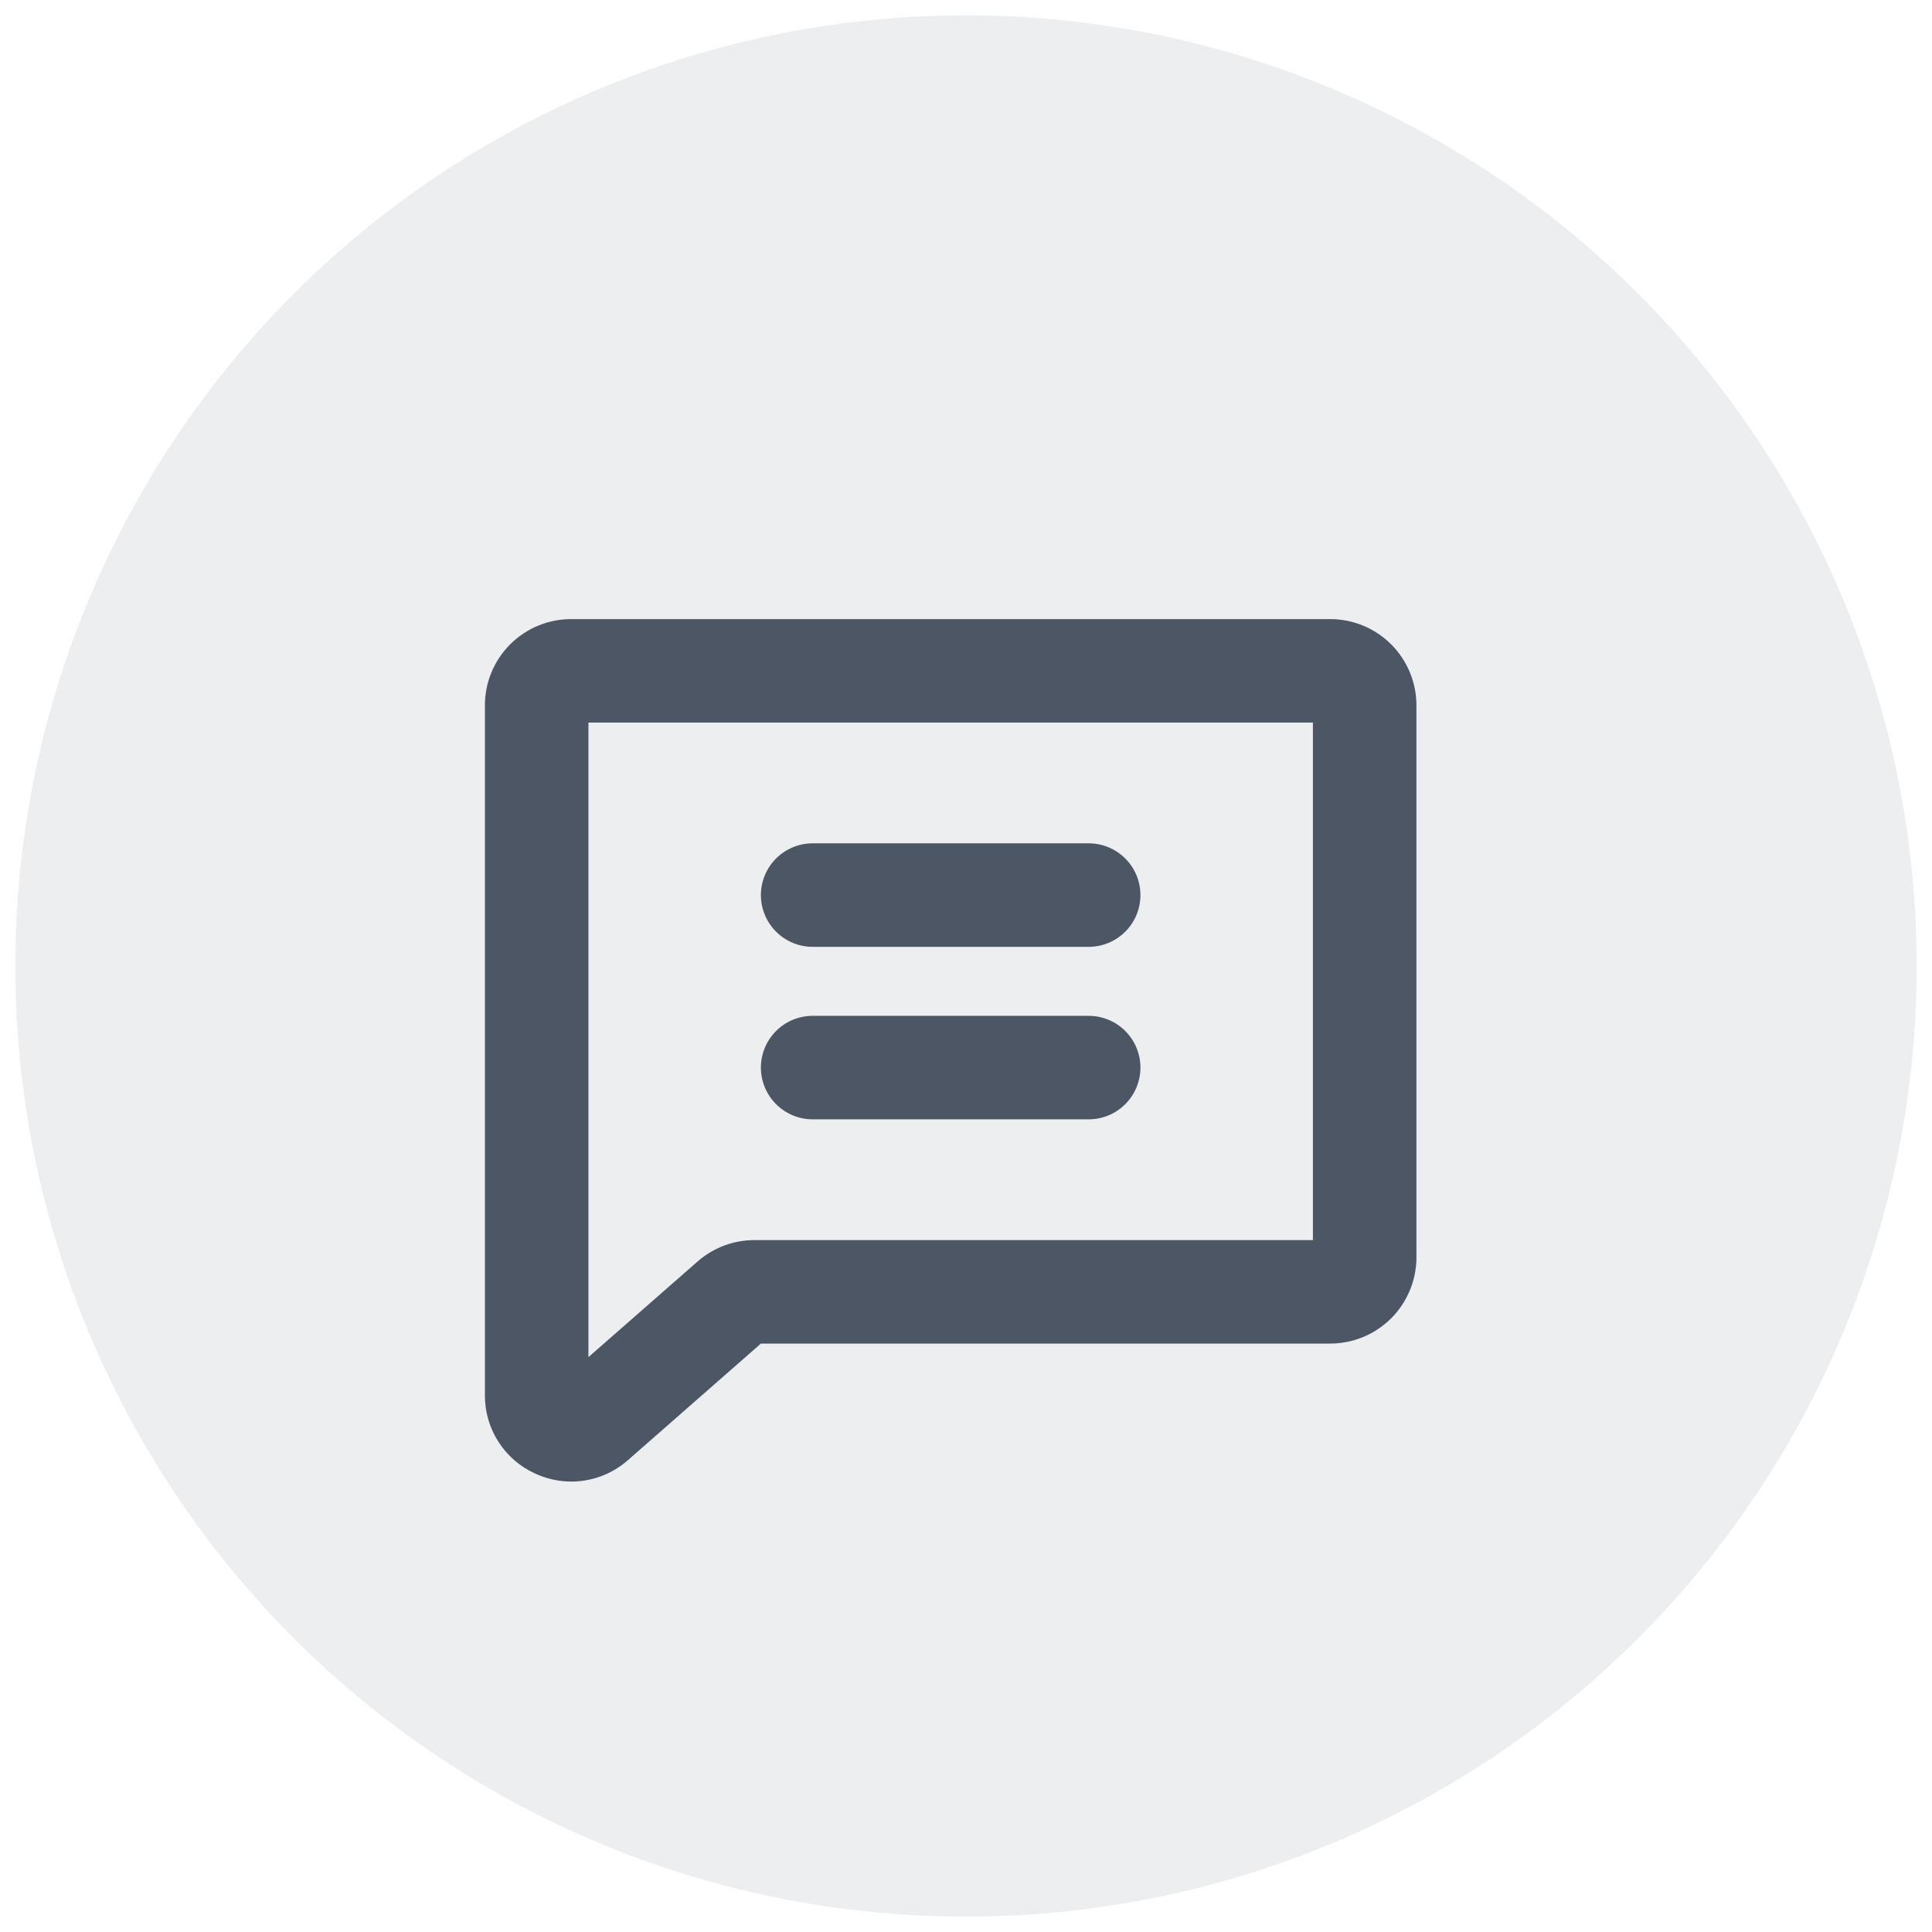 <svg xmlns="http://www.w3.org/2000/svg" fill="none" viewBox="0 0 63 63" height="63" width="63">
<circle fill-opacity="0.1" fill="#4C5665" r="31" cy="31.5" cx="31.5"></circle>
<path fill="#4C5665" d="M43.375 20.188H18.625C17.879 20.188 17.164 20.484 16.636 21.011C16.109 21.539 15.812 22.254 15.812 23V45.5C15.81 46.036 15.962 46.56 16.251 47.012C16.539 47.463 16.951 47.822 17.438 48.045C17.812 48.22 18.219 48.312 18.632 48.312C19.293 48.311 19.931 48.076 20.435 47.649L20.462 47.626L24.812 43.812H43.375C44.121 43.812 44.836 43.516 45.364 42.989C45.891 42.461 46.188 41.746 46.188 41V23C46.188 22.254 45.891 21.539 45.364 21.011C44.836 20.484 44.121 20.188 43.375 20.188ZM42.812 40.438H24.602C23.939 40.438 23.299 40.671 22.792 41.097L22.765 41.12L19.188 44.254V23.562H42.812V40.438ZM24.812 29.188C24.812 28.74 24.99 28.311 25.307 27.994C25.623 27.678 26.052 27.5 26.5 27.5H35.5C35.948 27.5 36.377 27.678 36.693 27.994C37.01 28.311 37.188 28.74 37.188 29.188C37.188 29.635 37.01 30.064 36.693 30.381C36.377 30.697 35.948 30.875 35.5 30.875H26.5C26.052 30.875 25.623 30.697 25.307 30.381C24.99 30.064 24.812 29.635 24.812 29.188ZM24.812 34.812C24.812 34.365 24.99 33.936 25.307 33.619C25.623 33.303 26.052 33.125 26.5 33.125H35.5C35.948 33.125 36.377 33.303 36.693 33.619C37.01 33.936 37.188 34.365 37.188 34.812C37.188 35.26 37.01 35.689 36.693 36.006C36.377 36.322 35.948 36.5 35.5 36.5H26.5C26.052 36.5 25.623 36.322 25.307 36.006C24.99 35.689 24.812 35.26 24.812 34.812Z"></path>
</svg>
